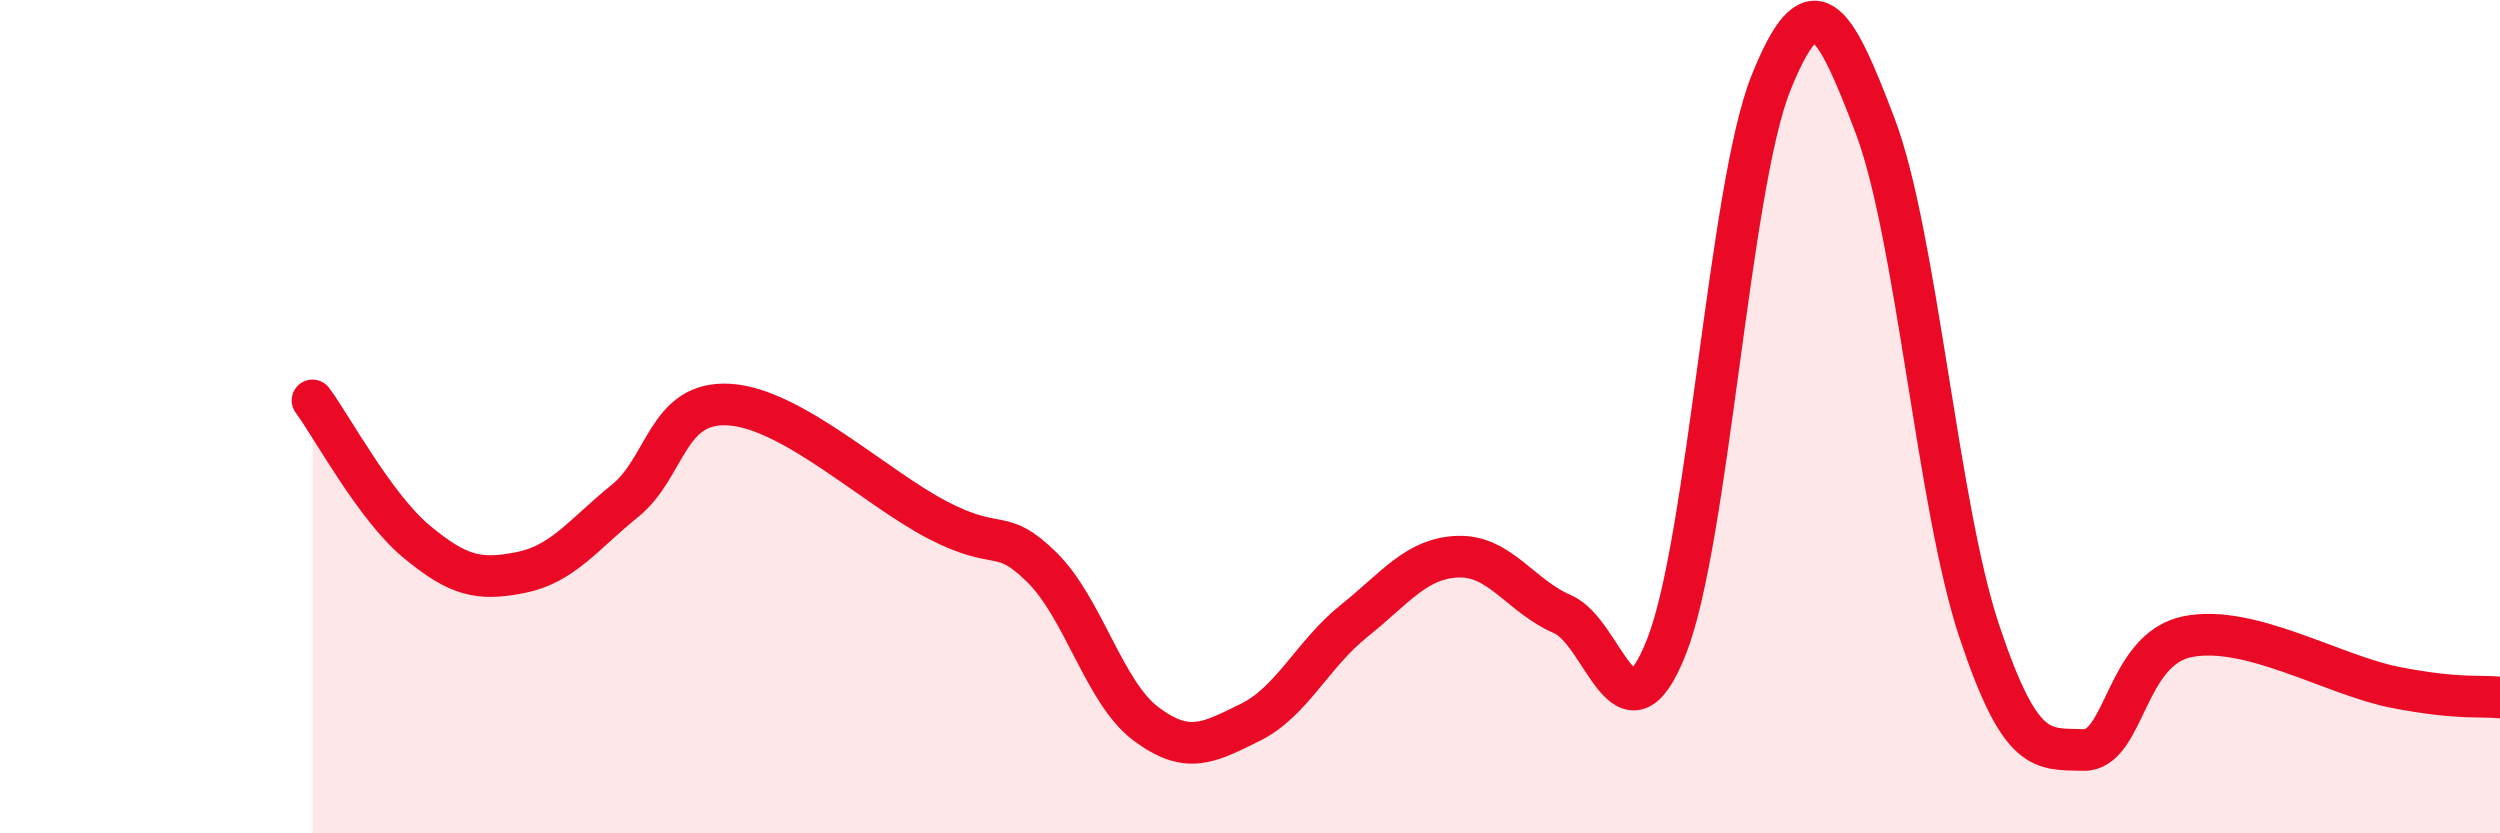 
    <svg width="60" height="20" viewBox="0 0 60 20" xmlns="http://www.w3.org/2000/svg">
      <path
        d="M 7.5,9.61 C 8,10.29 9,12.17 10,13 C 11,13.83 11.5,13.94 12.5,13.74 C 13.5,13.54 14,12.83 15,12.02 C 16,11.21 16,9.62 17.5,9.71 C 19,9.8 21,11.7 22.5,12.48 C 24,13.26 24,12.63 25,13.61 C 26,14.59 26.5,16.62 27.5,17.37 C 28.5,18.12 29,17.83 30,17.34 C 31,16.85 31.5,15.7 32.5,14.9 C 33.5,14.1 34,13.39 35,13.36 C 36,13.33 36.5,14.31 37.5,14.74 C 38.5,15.17 39,18.06 40,15.51 C 41,12.96 41.5,4.5 42.5,2 C 43.5,-0.5 44,0.38 45,3.01 C 46,5.64 46.5,12.14 47.5,15.14 C 48.5,18.14 49,17.97 50,18 C 51,18.03 51,15.58 52.5,15.28 C 54,14.98 56,16.21 57.5,16.5 C 59,16.79 59.5,16.69 60,16.74L60 20L7.5 20Z"
        fill="#EB0A25"
        opacity="0.1"
        stroke-linecap="round"
        stroke-linejoin="round"
      />
      <path
        d="M 7.5,9.61 C 8,10.29 9,12.17 10,13 C 11,13.83 11.5,13.94 12.5,13.74 C 13.5,13.54 14,12.83 15,12.02 C 16,11.21 16,9.62 17.5,9.71 C 19,9.8 21,11.7 22.5,12.48 C 24,13.26 24,12.63 25,13.61 C 26,14.59 26.5,16.62 27.5,17.37 C 28.5,18.12 29,17.83 30,17.34 C 31,16.85 31.5,15.7 32.5,14.9 C 33.5,14.1 34,13.39 35,13.36 C 36,13.33 36.5,14.31 37.5,14.74 C 38.5,15.17 39,18.06 40,15.51 C 41,12.96 41.5,4.5 42.5,2 C 43.5,-0.5 44,0.38 45,3.01 C 46,5.64 46.5,12.14 47.5,15.14 C 48.5,18.14 49,17.97 50,18 C 51,18.03 51,15.58 52.5,15.28 C 54,14.98 56,16.21 57.5,16.5 C 59,16.79 59.5,16.69 60,16.74"
        stroke="#EB0A25"
        stroke-width="1"
        fill="none"
        stroke-linecap="round"
        stroke-linejoin="round"
      />
    </svg>
  